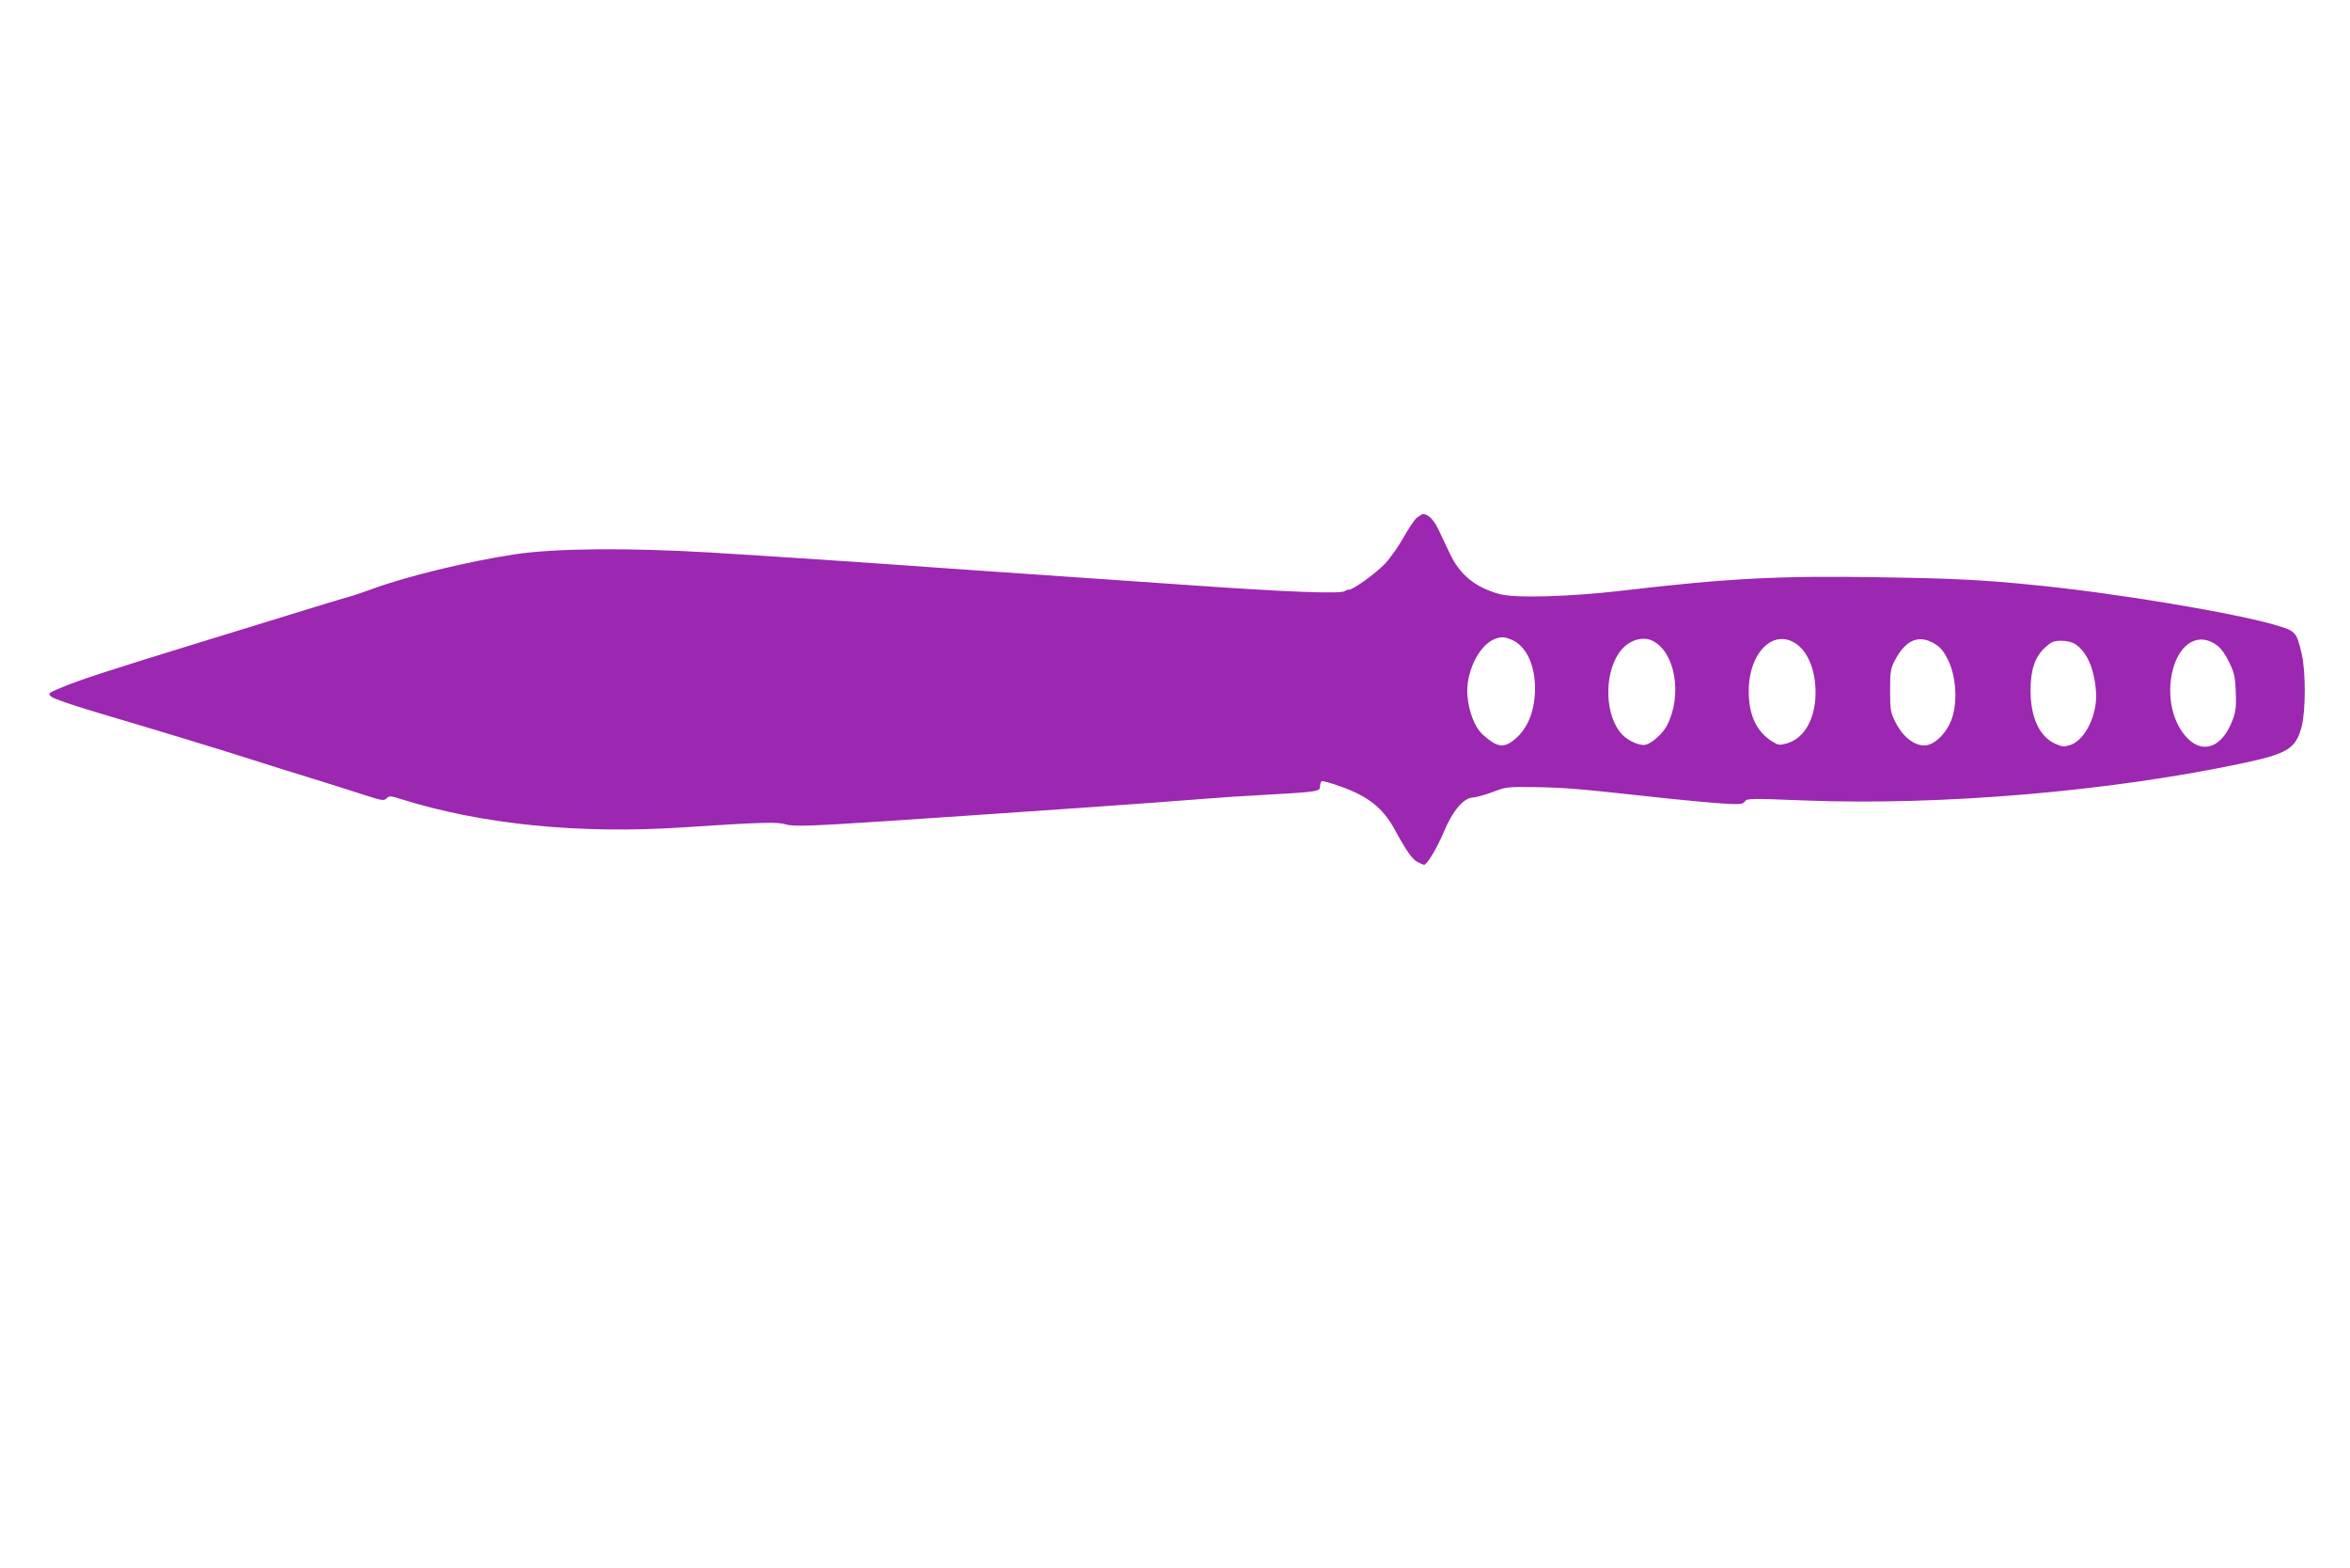 <?xml version="1.0" standalone="no"?>
<!DOCTYPE svg PUBLIC "-//W3C//DTD SVG 20010904//EN"
 "http://www.w3.org/TR/2001/REC-SVG-20010904/DTD/svg10.dtd">
<svg version="1.0" xmlns="http://www.w3.org/2000/svg"
 width="1280pt" height="854pt" viewBox="0 0 1280 854"
 preserveAspectRatio="xMidYMid meet">
<g transform="translate(0,854) scale(0.1,-0.1)"
fill="#9c27b0" stroke="none">
<path d="M7718 5721 c-13 -11 -46 -59 -73 -108 -27 -48 -72 -112 -100 -142
-49 -53 -182 -148 -199 -143 -4 1 -13 -2 -20 -7 -21 -17 -309 -6 -876 34 -118
8 -411 28 -650 45 -239 16 -532 37 -650 45 -415 30 -938 65 -1285 86 -444 26
-842 23 -1060 -10 -254 -38 -600 -122 -786 -192 -41 -15 -106 -37 -145 -47
-38 -11 -134 -40 -214 -65 -80 -25 -338 -104 -575 -177 -479 -147 -658 -205
-758 -248 -66 -28 -67 -29 -47 -47 11 -10 122 -48 247 -85 347 -103 650 -195
838 -255 94 -30 249 -79 345 -108 96 -30 221 -69 278 -88 93 -30 104 -31 118
-17 14 14 22 14 77 -4 444 -139 975 -192 1542 -154 422 28 512 30 555 16 39
-13 147 -9 580 20 777 52 1382 94 1710 120 69 6 206 15 305 20 301 17 315 19
315 46 0 12 4 25 9 29 5 3 52 -10 104 -29 149 -53 229 -116 293 -233 65 -119
96 -163 125 -178 15 -8 32 -15 36 -15 16 0 73 96 109 183 46 110 106 181 155
183 19 1 68 15 109 30 72 28 81 29 230 27 166 -3 229 -8 640 -53 146 -16 316
-32 378 -36 101 -6 114 -5 126 11 12 17 30 17 332 5 736 -28 1650 49 2369 201
254 53 299 80 331 199 23 86 24 305 0 403 -27 113 -32 120 -133 150 -221 67
-884 178 -1328 221 -280 28 -440 36 -845 42 -534 9 -826 -6 -1385 -72 -296
-35 -598 -43 -680 -19 -133 38 -214 105 -269 222 -20 43 -49 103 -64 135 -24
49 -54 78 -81 78 -5 0 -19 -9 -33 -19z m515 -665 c79 -33 129 -138 128 -268
-1 -127 -44 -226 -122 -284 -54 -40 -91 -31 -167 39 -39 38 -71 119 -79 204
-12 125 60 277 147 312 35 14 56 13 93 -3z m770 -7 c122 -63 161 -294 78 -458
-23 -45 -81 -98 -117 -107 -31 -8 -93 19 -128 55 -93 97 -102 319 -19 443 46
69 127 97 186 67z m784 -18 c70 -51 109 -167 101 -295 -9 -129 -69 -222 -159
-246 -35 -10 -44 -8 -74 10 -87 54 -130 144 -130 275 0 213 137 346 262 256z
m749 4 c33 -20 50 -40 75 -90 42 -86 52 -219 23 -311 -26 -83 -96 -154 -153
-154 -57 0 -118 49 -156 125 -28 56 -30 67 -30 175 0 105 3 119 27 165 58 110
129 140 214 90z m1541 -11 c22 -17 47 -52 66 -93 27 -56 32 -80 35 -161 3 -79
0 -105 -18 -153 -54 -144 -157 -186 -243 -100 -85 84 -118 237 -82 376 39 148
144 206 242 131z m-774 8 c63 -42 102 -127 113 -252 12 -126 -56 -270 -140
-298 -33 -10 -43 -10 -81 7 -86 38 -135 143 -135 290 0 114 24 184 80 235 34
31 47 36 88 36 29 0 58 -7 75 -18z"/>
</g>
</svg>
